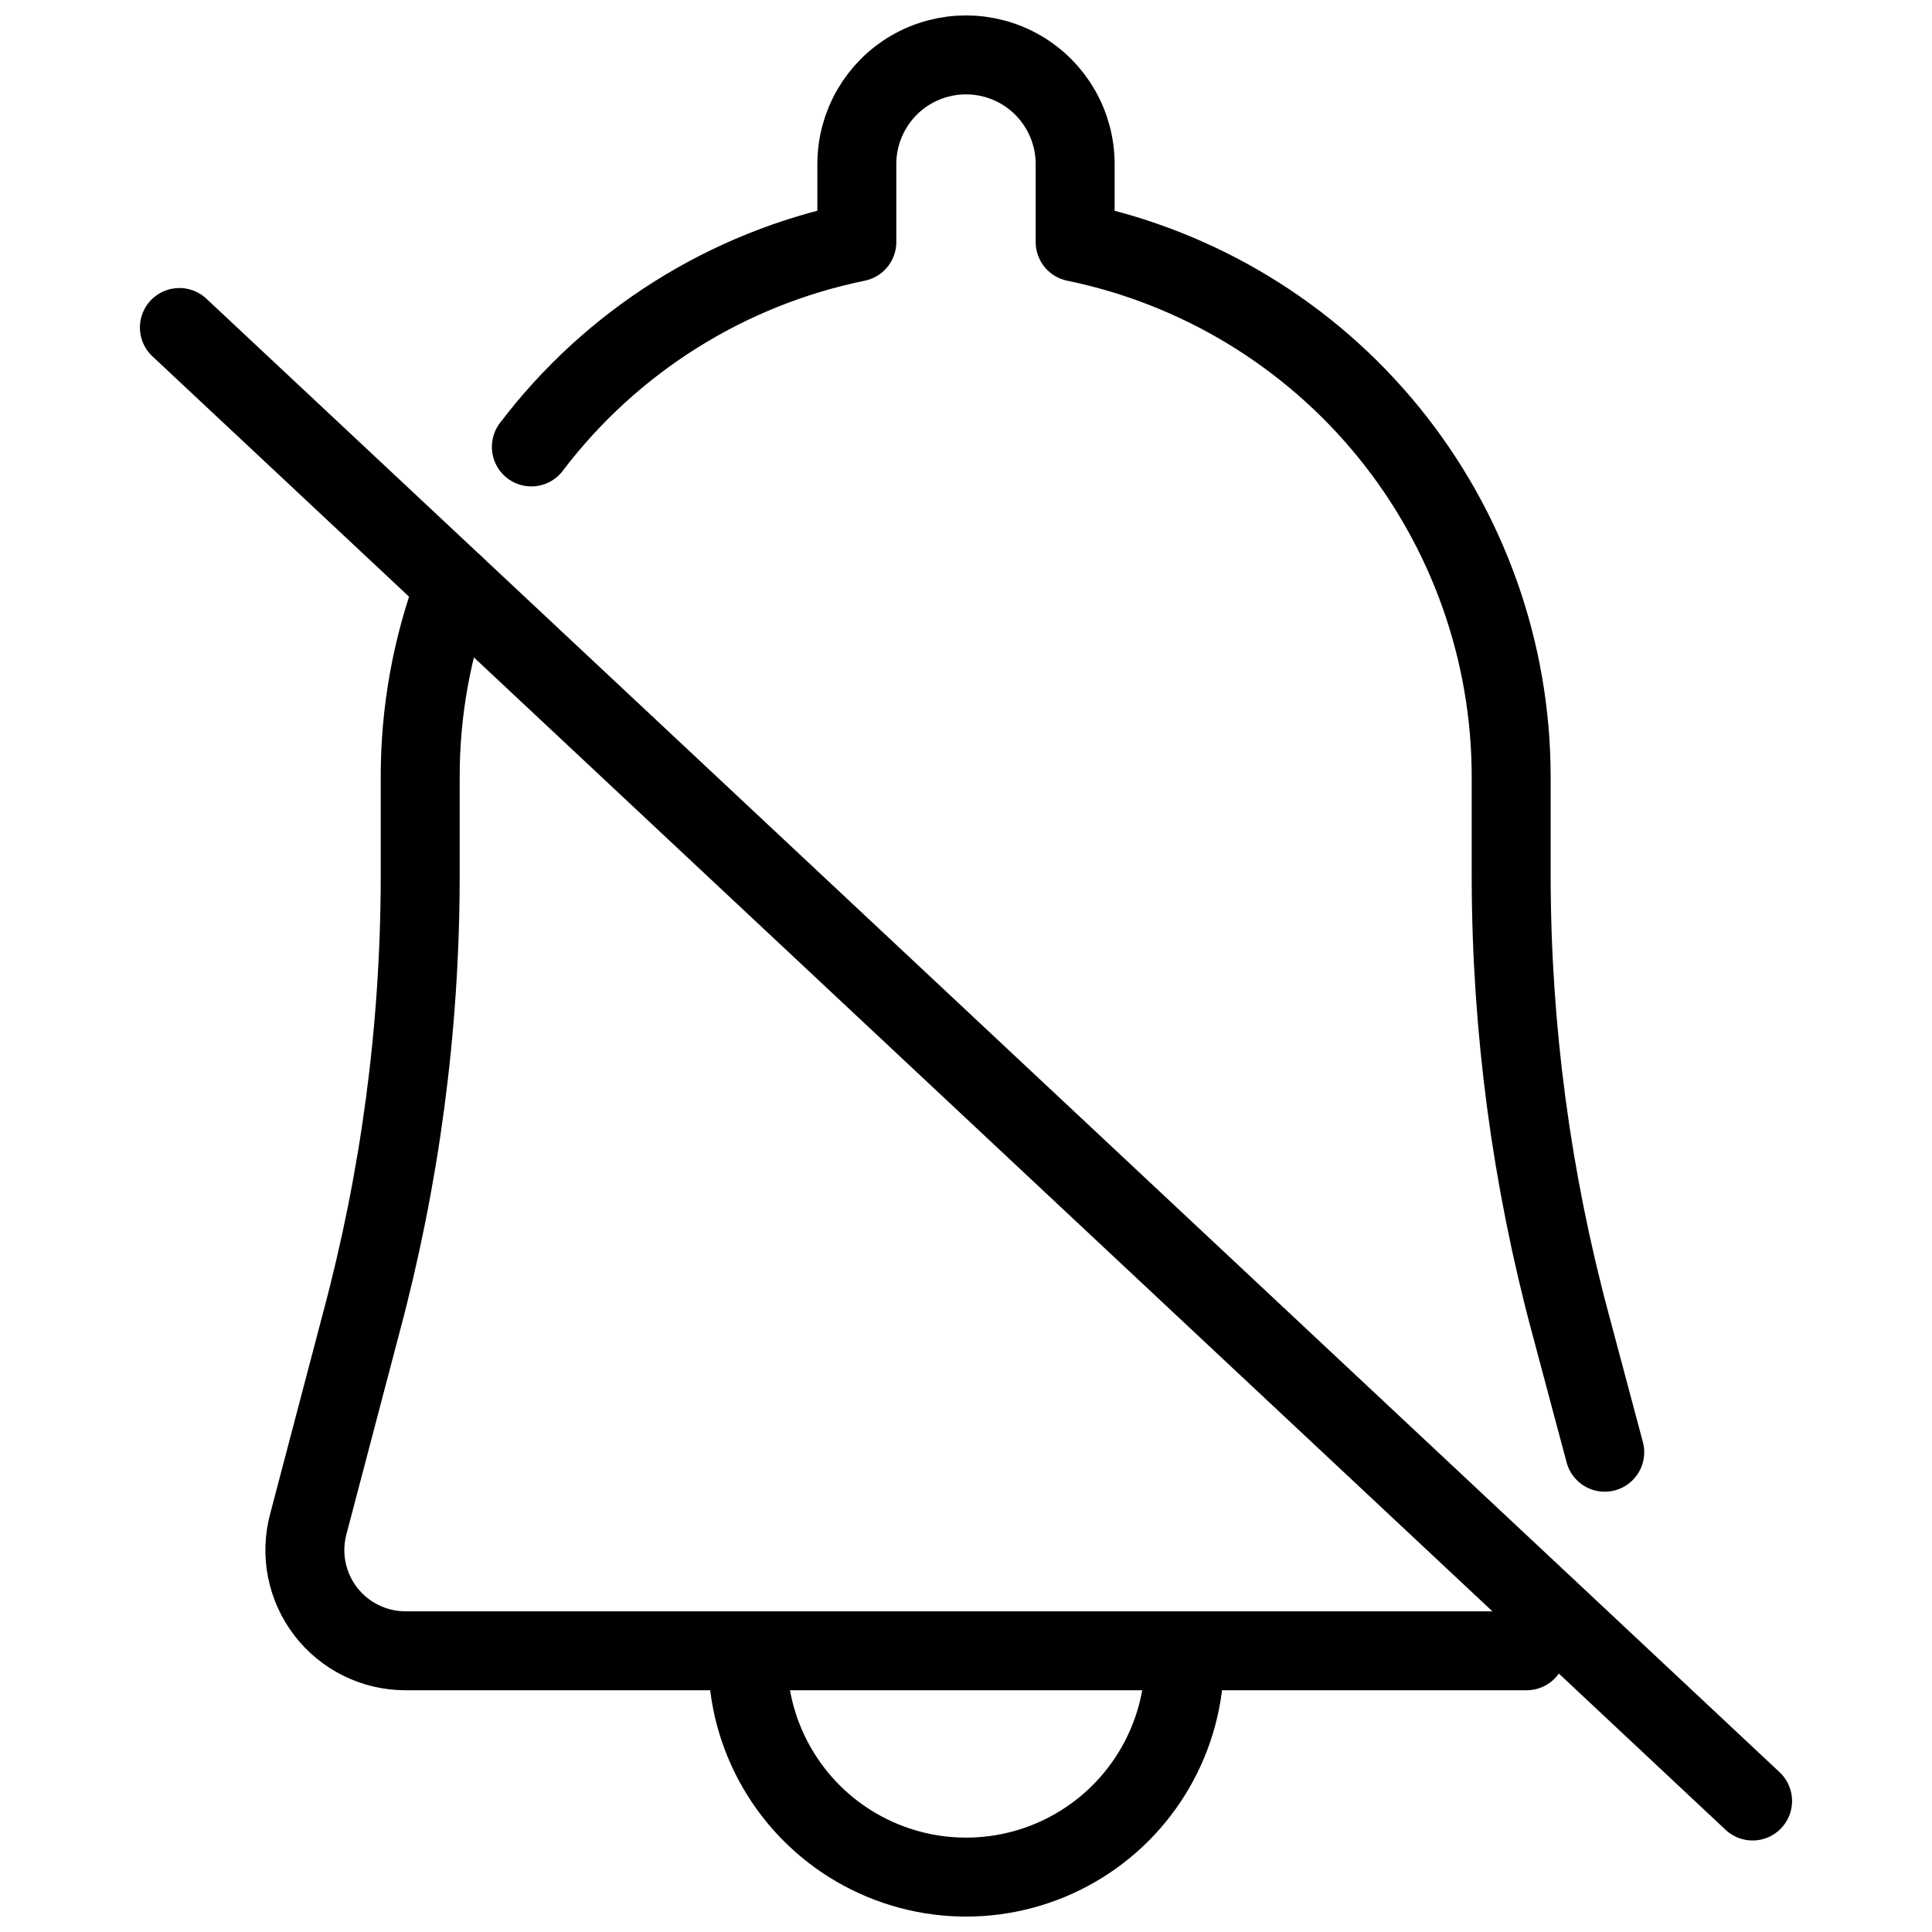<?xml version="1.0" encoding="UTF-8"?>
<!-- The Best Svg Icon site in the world: iconSvg.co, Visit us! https://iconsvg.co -->
<svg width="800px" height="800px" version="1.1" viewBox="144 144 512 512" xmlns="http://www.w3.org/2000/svg">
 <defs>
  <clipPath id="b">
   <path d="m274 148.09h306v391.91h-306z"/>
  </clipPath>
  <clipPath id="a">
   <path d="m331 573h138v78.902h-138z"/>
  </clipPath>
 </defs>
 <path transform="matrix(5.231 0 0 5.231 181.08 148.09)" d="m2 15.81 70.48 66.01 9.22 8.64" fill="none" stroke="#000000" stroke-linecap="round" stroke-linejoin="round" stroke-width="4"/>
 <g clip-path="url(#b)">
  <path transform="matrix(5.231 0 0 5.231 181.08 148.09)" d="m74.21 72.79-1.74-6.52c-1.978-7.361-2.986-14.948-3-22.57v-5.111c0.002-6.371-2.195-12.547-6.219-17.487-4.025-4.939-9.631-8.338-15.871-9.622v-3.95c0-1.976-1.054-3.802-2.765-4.79-1.711-0.987-3.819-0.987-5.53 0-1.711 0.988-2.765 2.814-2.765 4.79v3.95c-6.574 1.345-12.435 5.035-16.49 10.38" fill="none" stroke="#000000" stroke-linecap="round" stroke-linejoin="round" stroke-width="4"/>
 </g>
 <path transform="matrix(5.231 0 0 5.231 181.08 148.09)" d="m15.95 28.88c-1.162 3.106-1.755 6.394-1.75 9.71v5.12c-0.013 7.622-1.022 15.209-3 22.57l-2.67 10.15c-0.411 1.532-0.085 3.168 0.881 4.426 0.966 1.258 2.462 1.995 4.049 1.994h56.79" fill="none" stroke="#000000" stroke-linecap="round" stroke-linejoin="round" stroke-width="4"/>
 <g clip-path="url(#a)">
  <path transform="matrix(5.231 0 0 5.231 181.08 148.09)" d="m52.92 83.25c0 3.953-2.109 7.606-5.532 9.582-3.423 1.977-7.641 1.977-11.065 0-3.423-1.977-5.532-5.629-5.532-9.582" fill="none" stroke="#000000" stroke-linecap="round" stroke-linejoin="round" stroke-width="4"/>
 </g>
</svg>
